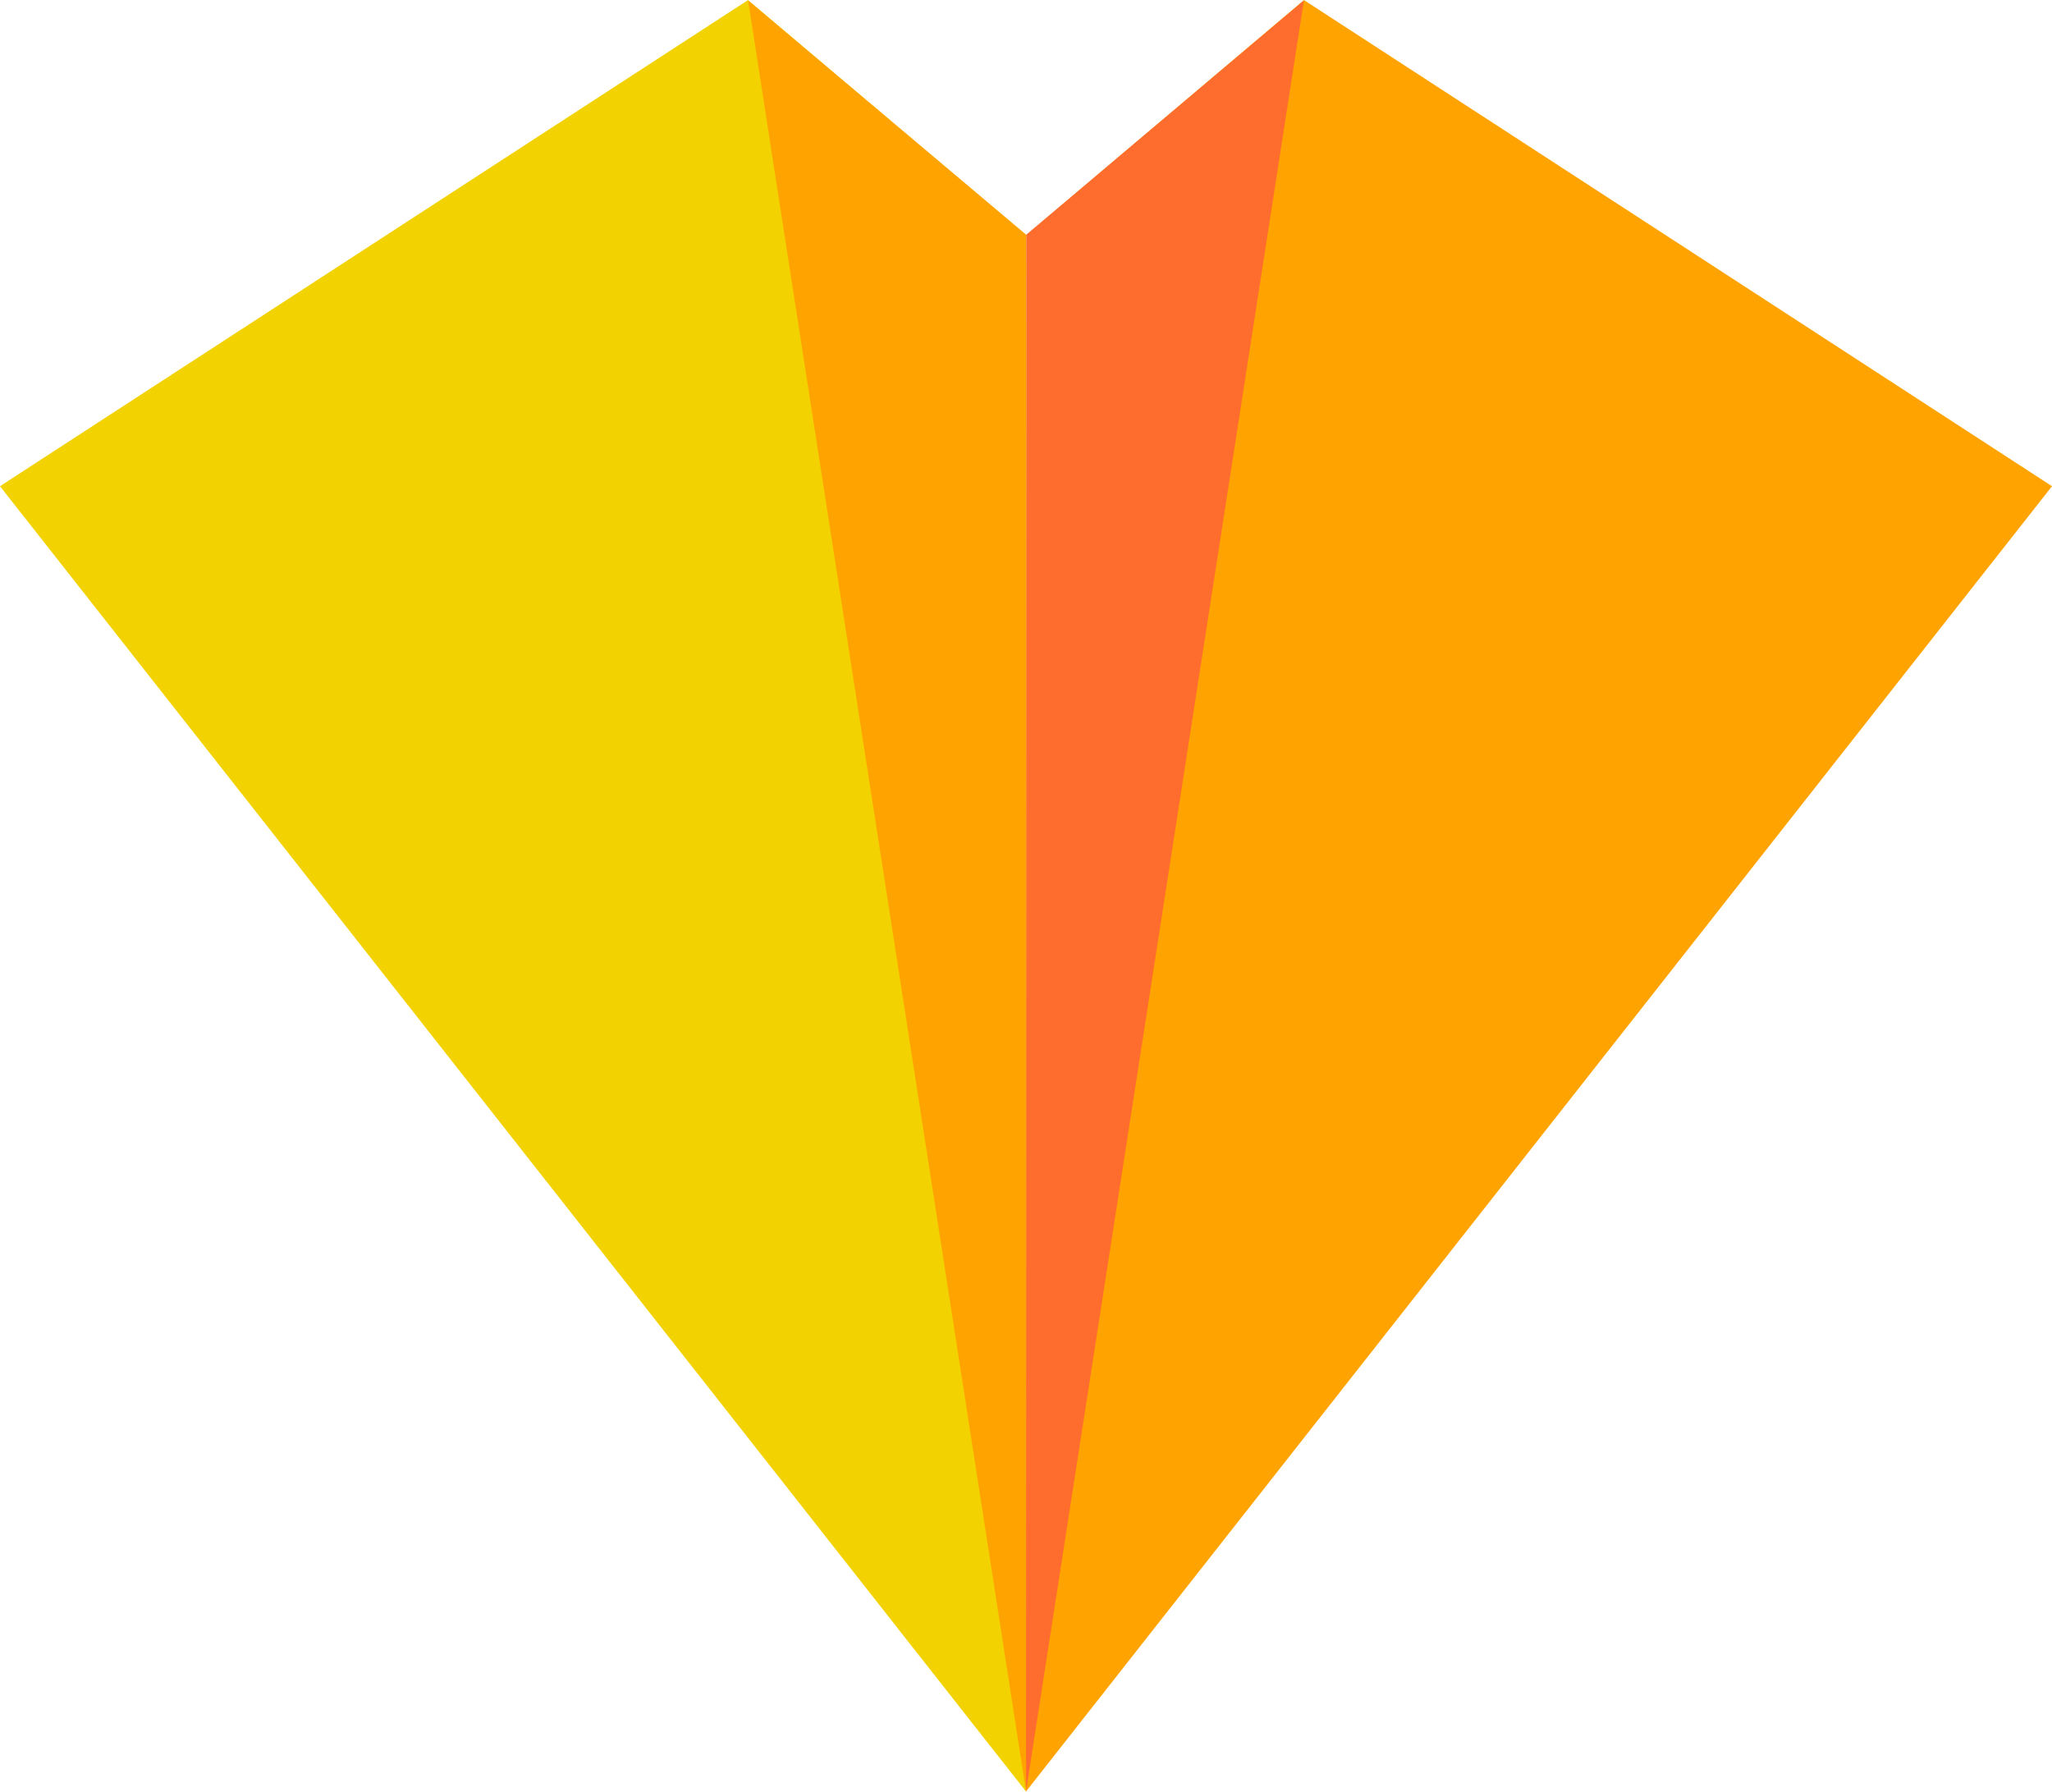 <svg width="63" height="55" viewBox="0 0 63 55" fill="none" xmlns="http://www.w3.org/2000/svg">
<path d="M31.524 7.202L31.502 54.994L63 14.926L40.034 0.002L31.524 7.202Z" fill="#FFA300"/>
<path d="M40.032 0.014L31.5 54.996L31.507 7.207L40.032 0.014Z" fill="#FF6D2E"/>
<path d="M31.476 7.202L31.5 54.996L0 14.926L22.966 0.002L31.476 7.202Z" fill="#F2D200"/>
<path d="M22.968 0.014L31.502 55.001L31.507 7.207L22.968 0.014Z" fill="#FFA300"/>
</svg>
